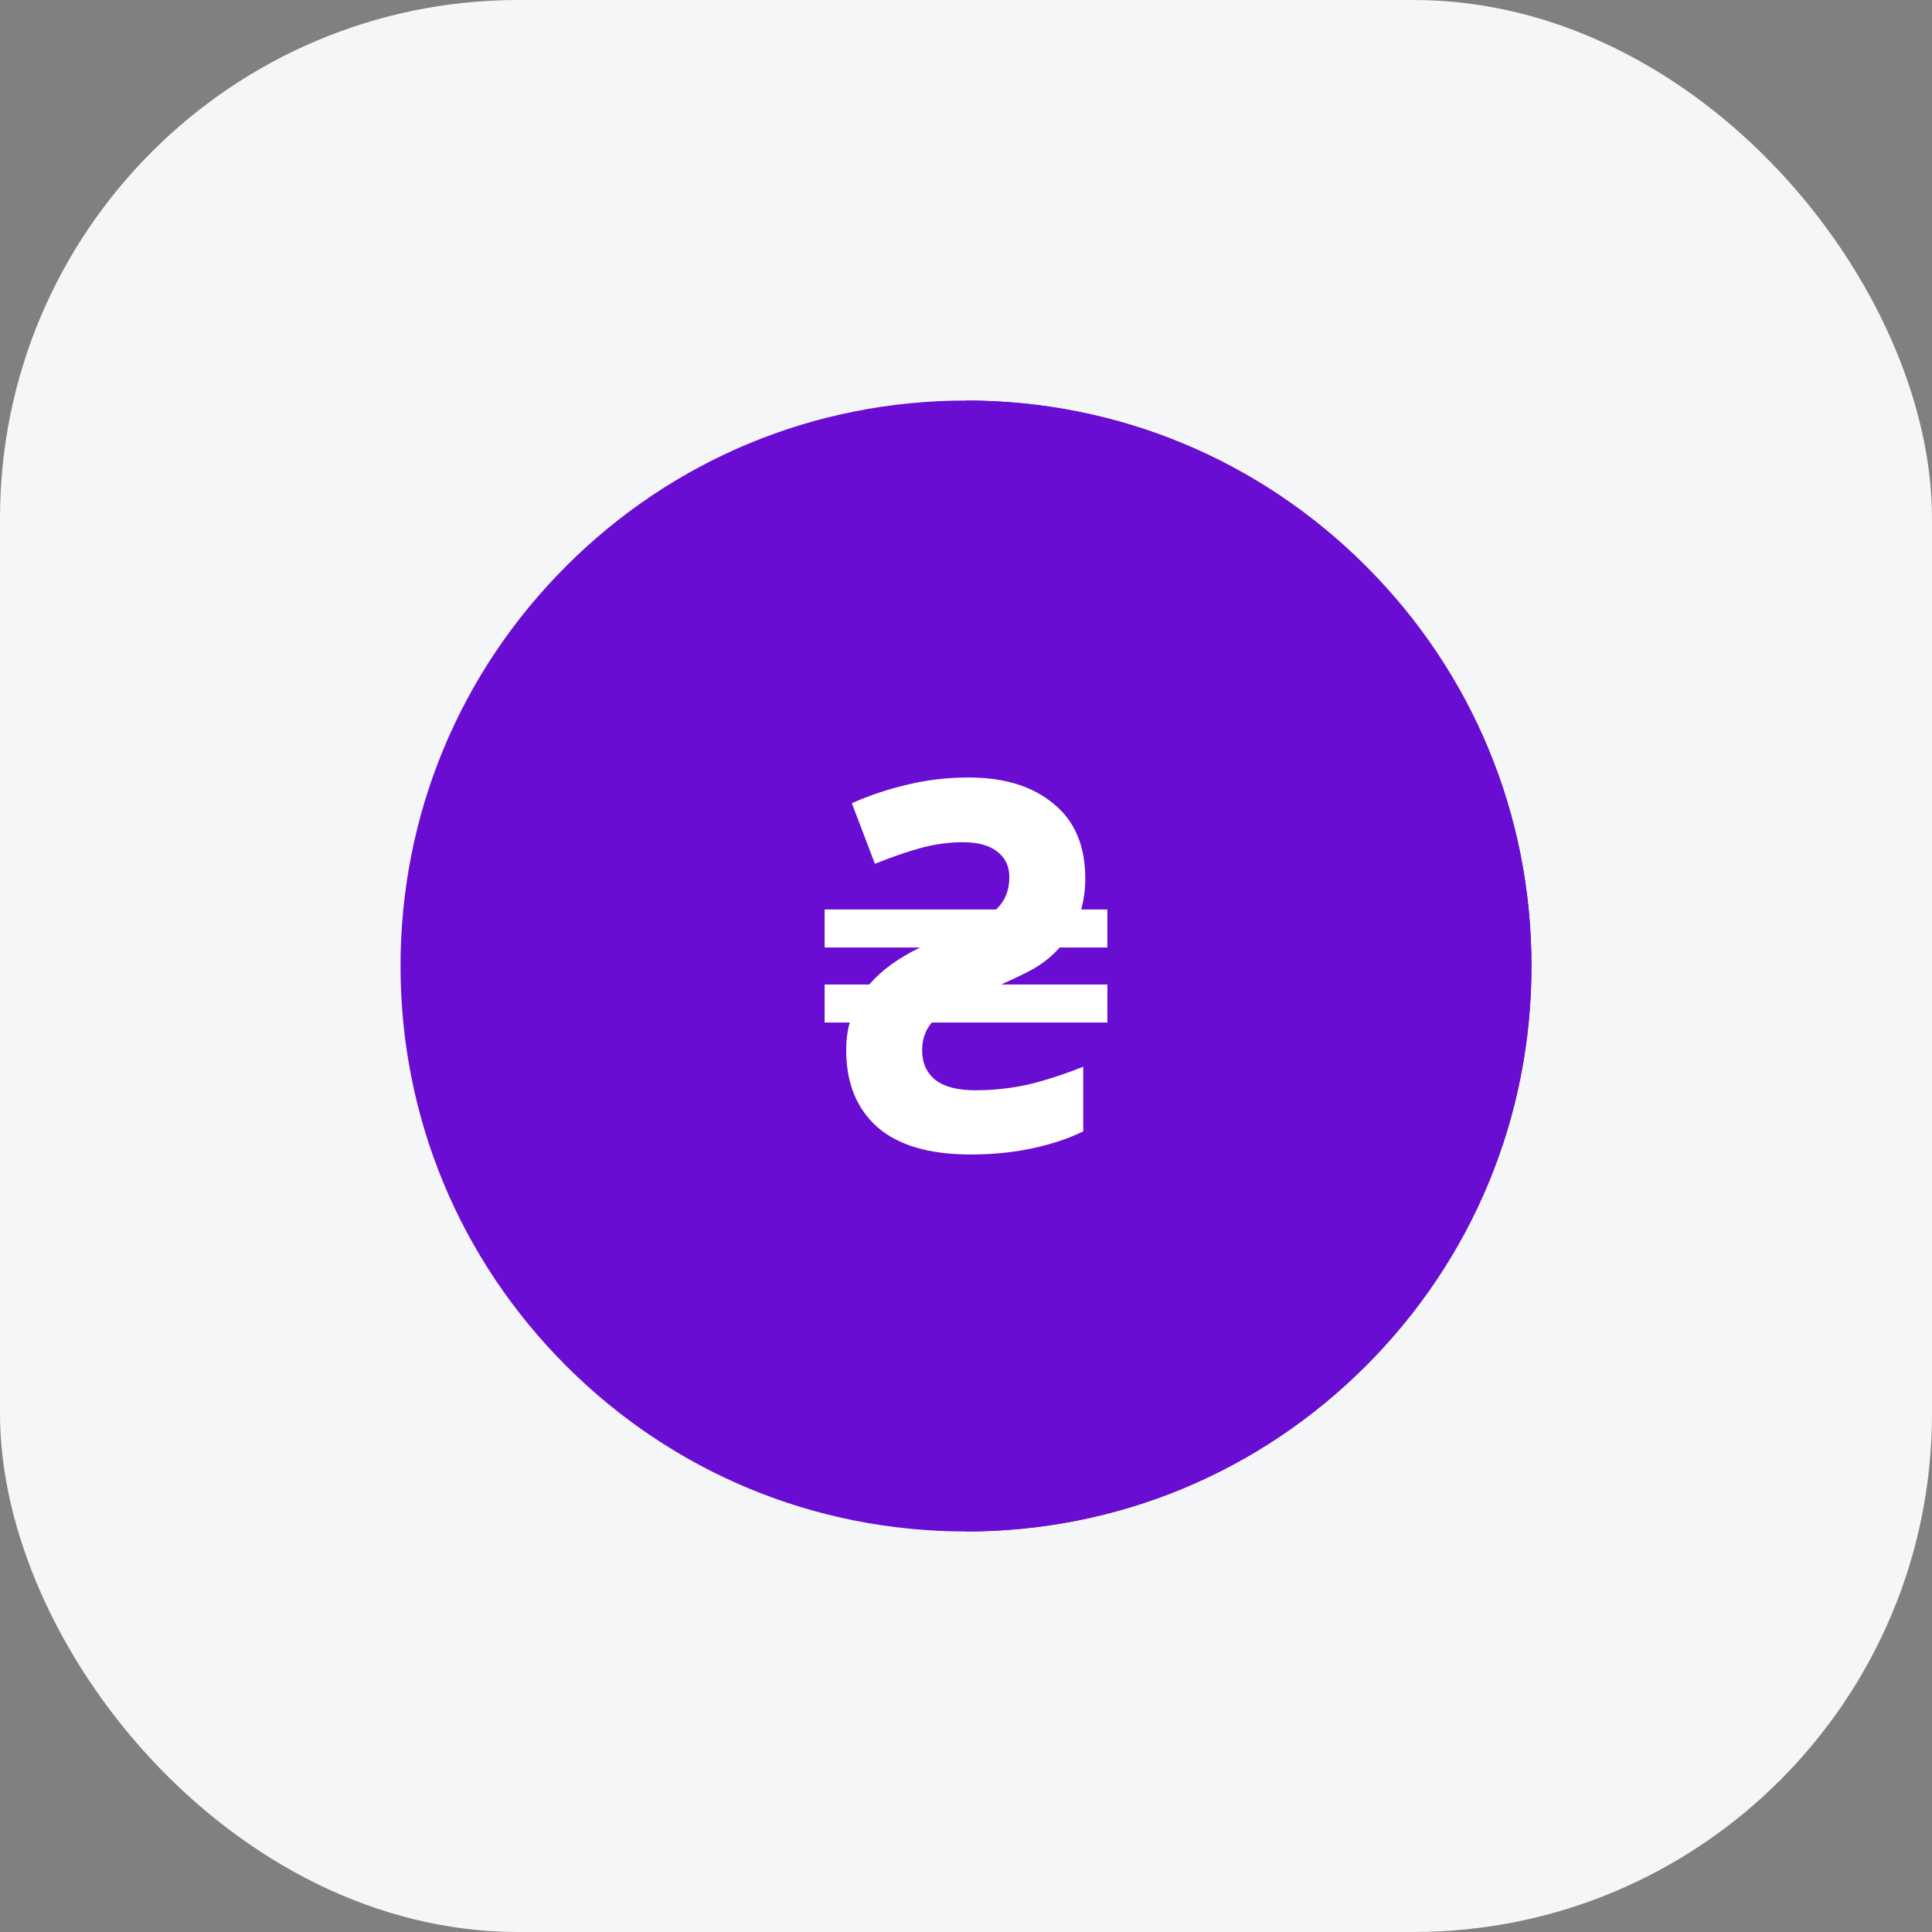 <svg width="82" height="82" viewBox="0 0 82 82" fill="none" xmlns="http://www.w3.org/2000/svg">
<rect x="0" y="0" width="82" height="82" fill="#808080" stroke="none"/>
<rect width="82" height="82" rx="22" fill="#F4F6F7"/>
<g clip-path="url(#clip0_3_5254)">
<path d="M65 41C65 47.41 62.504 53.438 57.971 57.971H24.029C19.496 53.438 17 47.411 17 41C17 34.589 19.496 28.563 24.029 24.029H57.97C62.504 28.563 65 34.589 65 41Z" fill="#690DD3"/>
<path d="M65 41C65 47.41 62.504 53.438 57.971 57.971H41V24.029H57.971C62.504 28.563 65 34.589 65 41Z" fill="#690DD3"/>
<path d="M57.971 24.029L51.076 30.924H30.923L24.028 24.029C28.562 19.496 34.588 17 41 17C47.411 17 53.437 19.496 57.971 24.029Z" fill="#690DD3"/>
<path d="M57.971 57.971C53.437 62.504 47.411 65 41 65C34.588 65 28.562 62.504 24.028 57.971L30.923 51.076H51.076L57.971 57.971Z" fill="#690DD3"/>
<path d="M51.076 51.076L57.971 57.971C53.438 62.504 47.411 65 41 65V51.076H51.076Z" fill="#690DD3"/>
<path d="M51.076 30.924H41V17C47.411 17 53.438 19.496 57.971 24.029L51.076 30.924Z" fill="#690DD3"/>
<path d="M56.656 41C56.656 49.646 49.646 56.656 41 56.656C32.354 56.656 25.344 49.646 25.344 41C25.344 32.354 32.354 25.344 41 25.344C49.646 25.344 56.656 32.354 56.656 41Z" fill="#690DD3"/>
<path d="M56.656 41C56.656 49.633 49.633 56.656 41 56.656V25.344C49.633 25.344 56.656 32.367 56.656 41Z" fill="#690DD3"/>
<path d="M41.207 49C39.436 49 38.107 48.608 37.221 47.823C36.35 47.038 35.915 45.956 35.915 44.575C35.915 44.139 35.965 43.747 36.067 43.398H35V41.785H36.895C37.156 41.48 37.468 41.196 37.831 40.935C38.194 40.673 38.601 40.433 39.051 40.215H35V38.602H42.274C42.651 38.253 42.84 37.796 42.84 37.229C42.84 36.764 42.666 36.401 42.318 36.139C41.984 35.877 41.497 35.747 40.858 35.747C40.278 35.747 39.69 35.827 39.094 35.986C38.514 36.146 37.86 36.371 37.134 36.662L36.154 34.09C36.909 33.756 37.693 33.494 38.506 33.305C39.334 33.102 40.205 33 41.12 33C42.63 33 43.828 33.371 44.713 34.112C45.613 34.838 46.063 35.899 46.063 37.294C46.063 37.745 46.005 38.181 45.889 38.602H47V40.215H44.975C44.655 40.579 44.278 40.884 43.842 41.131C43.407 41.363 42.956 41.581 42.492 41.785H47V43.398H39.552C39.276 43.718 39.138 44.11 39.138 44.575C39.138 45.113 39.327 45.534 39.704 45.839C40.082 46.13 40.648 46.275 41.403 46.275C42.187 46.275 42.956 46.188 43.711 46.014C44.466 45.825 45.221 45.578 45.976 45.273V48.019C45.352 48.324 44.633 48.564 43.82 48.738C43.007 48.913 42.136 49 41.207 49Z" fill="white"/>
</g>
<defs>
<clipPath id="clip0_3_5254">
<rect width="48" height="48" fill="white" transform="translate(17 17)"/>
</clipPath>
</defs>
</svg>
